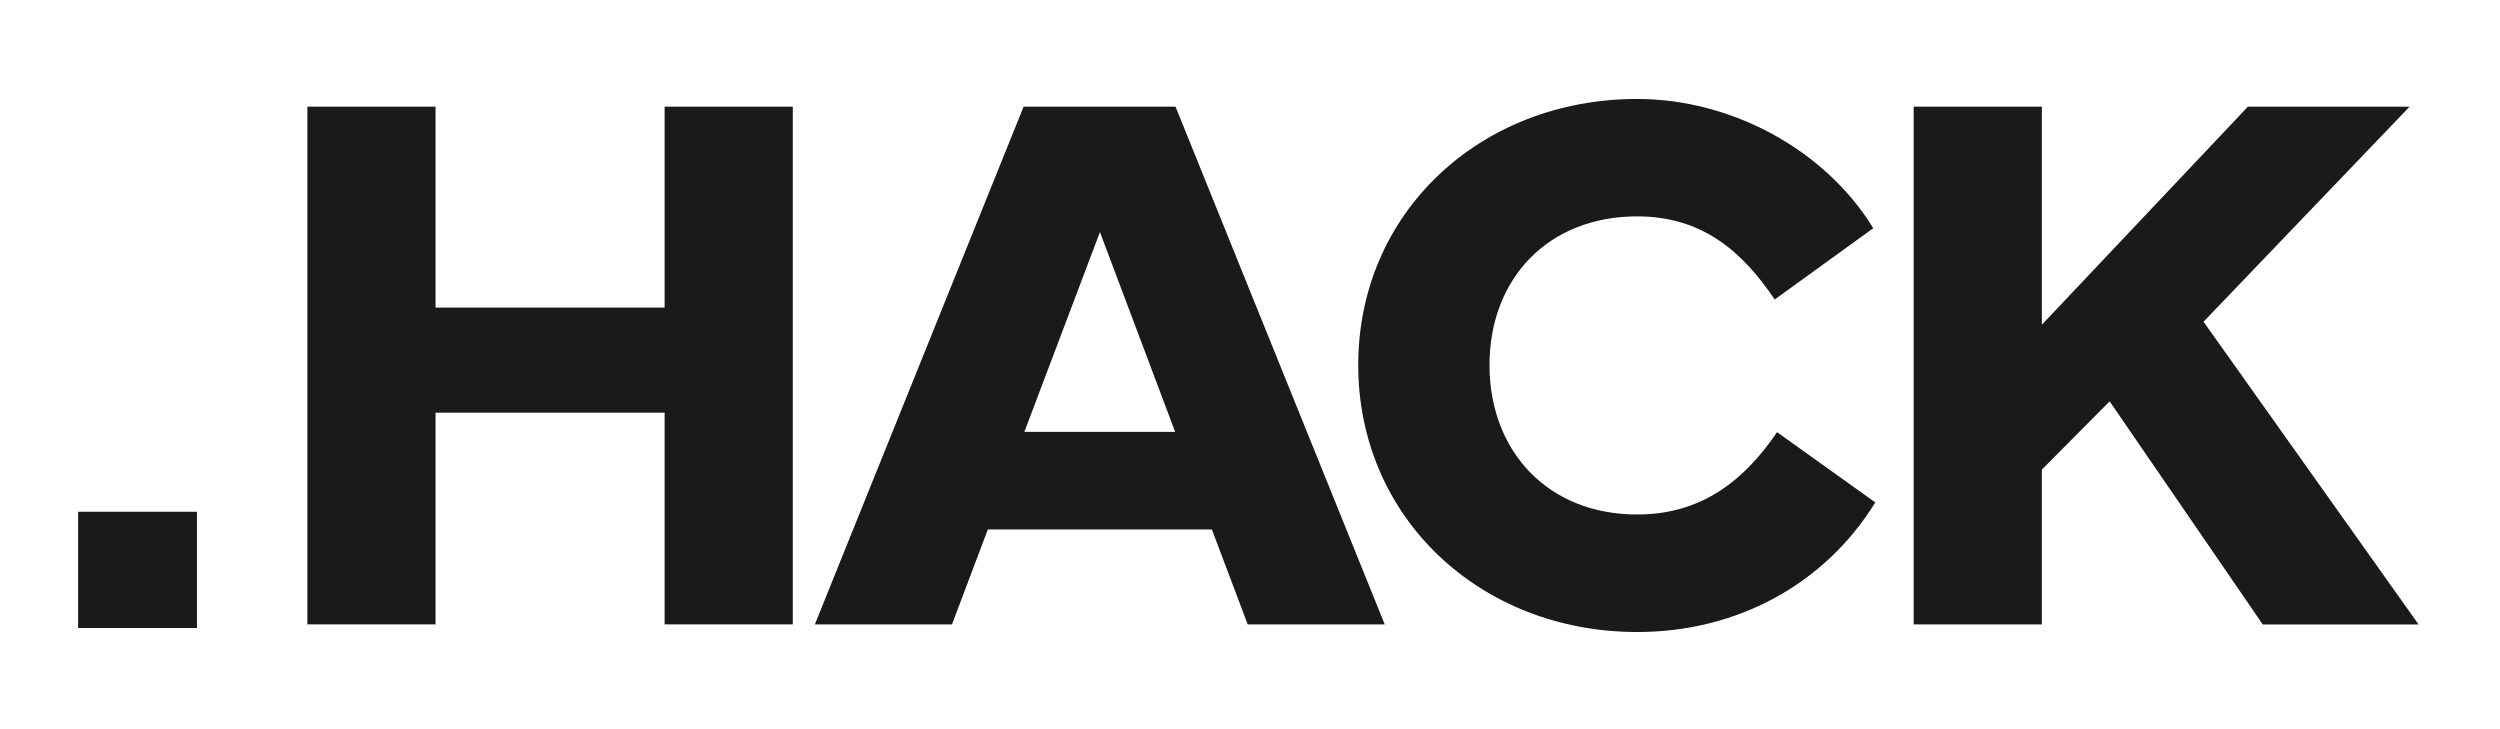 <svg width="120" height="35" viewBox="0 0 120 35" fill="none" xmlns="http://www.w3.org/2000/svg">
<path d="M20.906 5.12V14.764H31.902V5.12H38.054V29.97H31.902V19.808H20.906V29.97H14.754V5.12H20.906Z" fill="#1A1A1A"/>
<path d="M49.133 5.12H56.425L66.467 29.97H59.89L58.169 25.413H47.416L45.696 29.97H39.113L49.133 5.12ZM49.169 20.729H56.407L52.797 11.14L49.169 20.729Z" fill="#1A1A1A"/>
<path d="M65.195 17.523C65.195 10.204 71.047 4.75 78.584 4.75C83.091 4.75 87.599 7.169 89.917 10.954L85.186 14.375C83.633 12.07 81.708 10.386 78.584 10.386C74.298 10.386 71.496 13.387 71.496 17.523C71.496 21.659 74.298 24.696 78.584 24.696C81.408 24.696 83.541 23.341 85.298 20.743L90.014 24.115C87.602 28.03 83.394 30.337 78.587 30.337C71.047 30.337 65.195 24.846 65.195 17.523Z" fill="#1A1A1A"/>
<path d="M91.856 29.97V5.12H98.009V15.587L107.899 5.12H115.66L105.77 15.443L116.092 29.973H108.612L101.263 19.264L98.009 22.54V29.97H91.856Z" fill="#1A1A1A"/>
<path d="M9.454 24.564H3.75V30.144H9.454V24.564Z" fill="#1A1A1A"/>
</svg>
